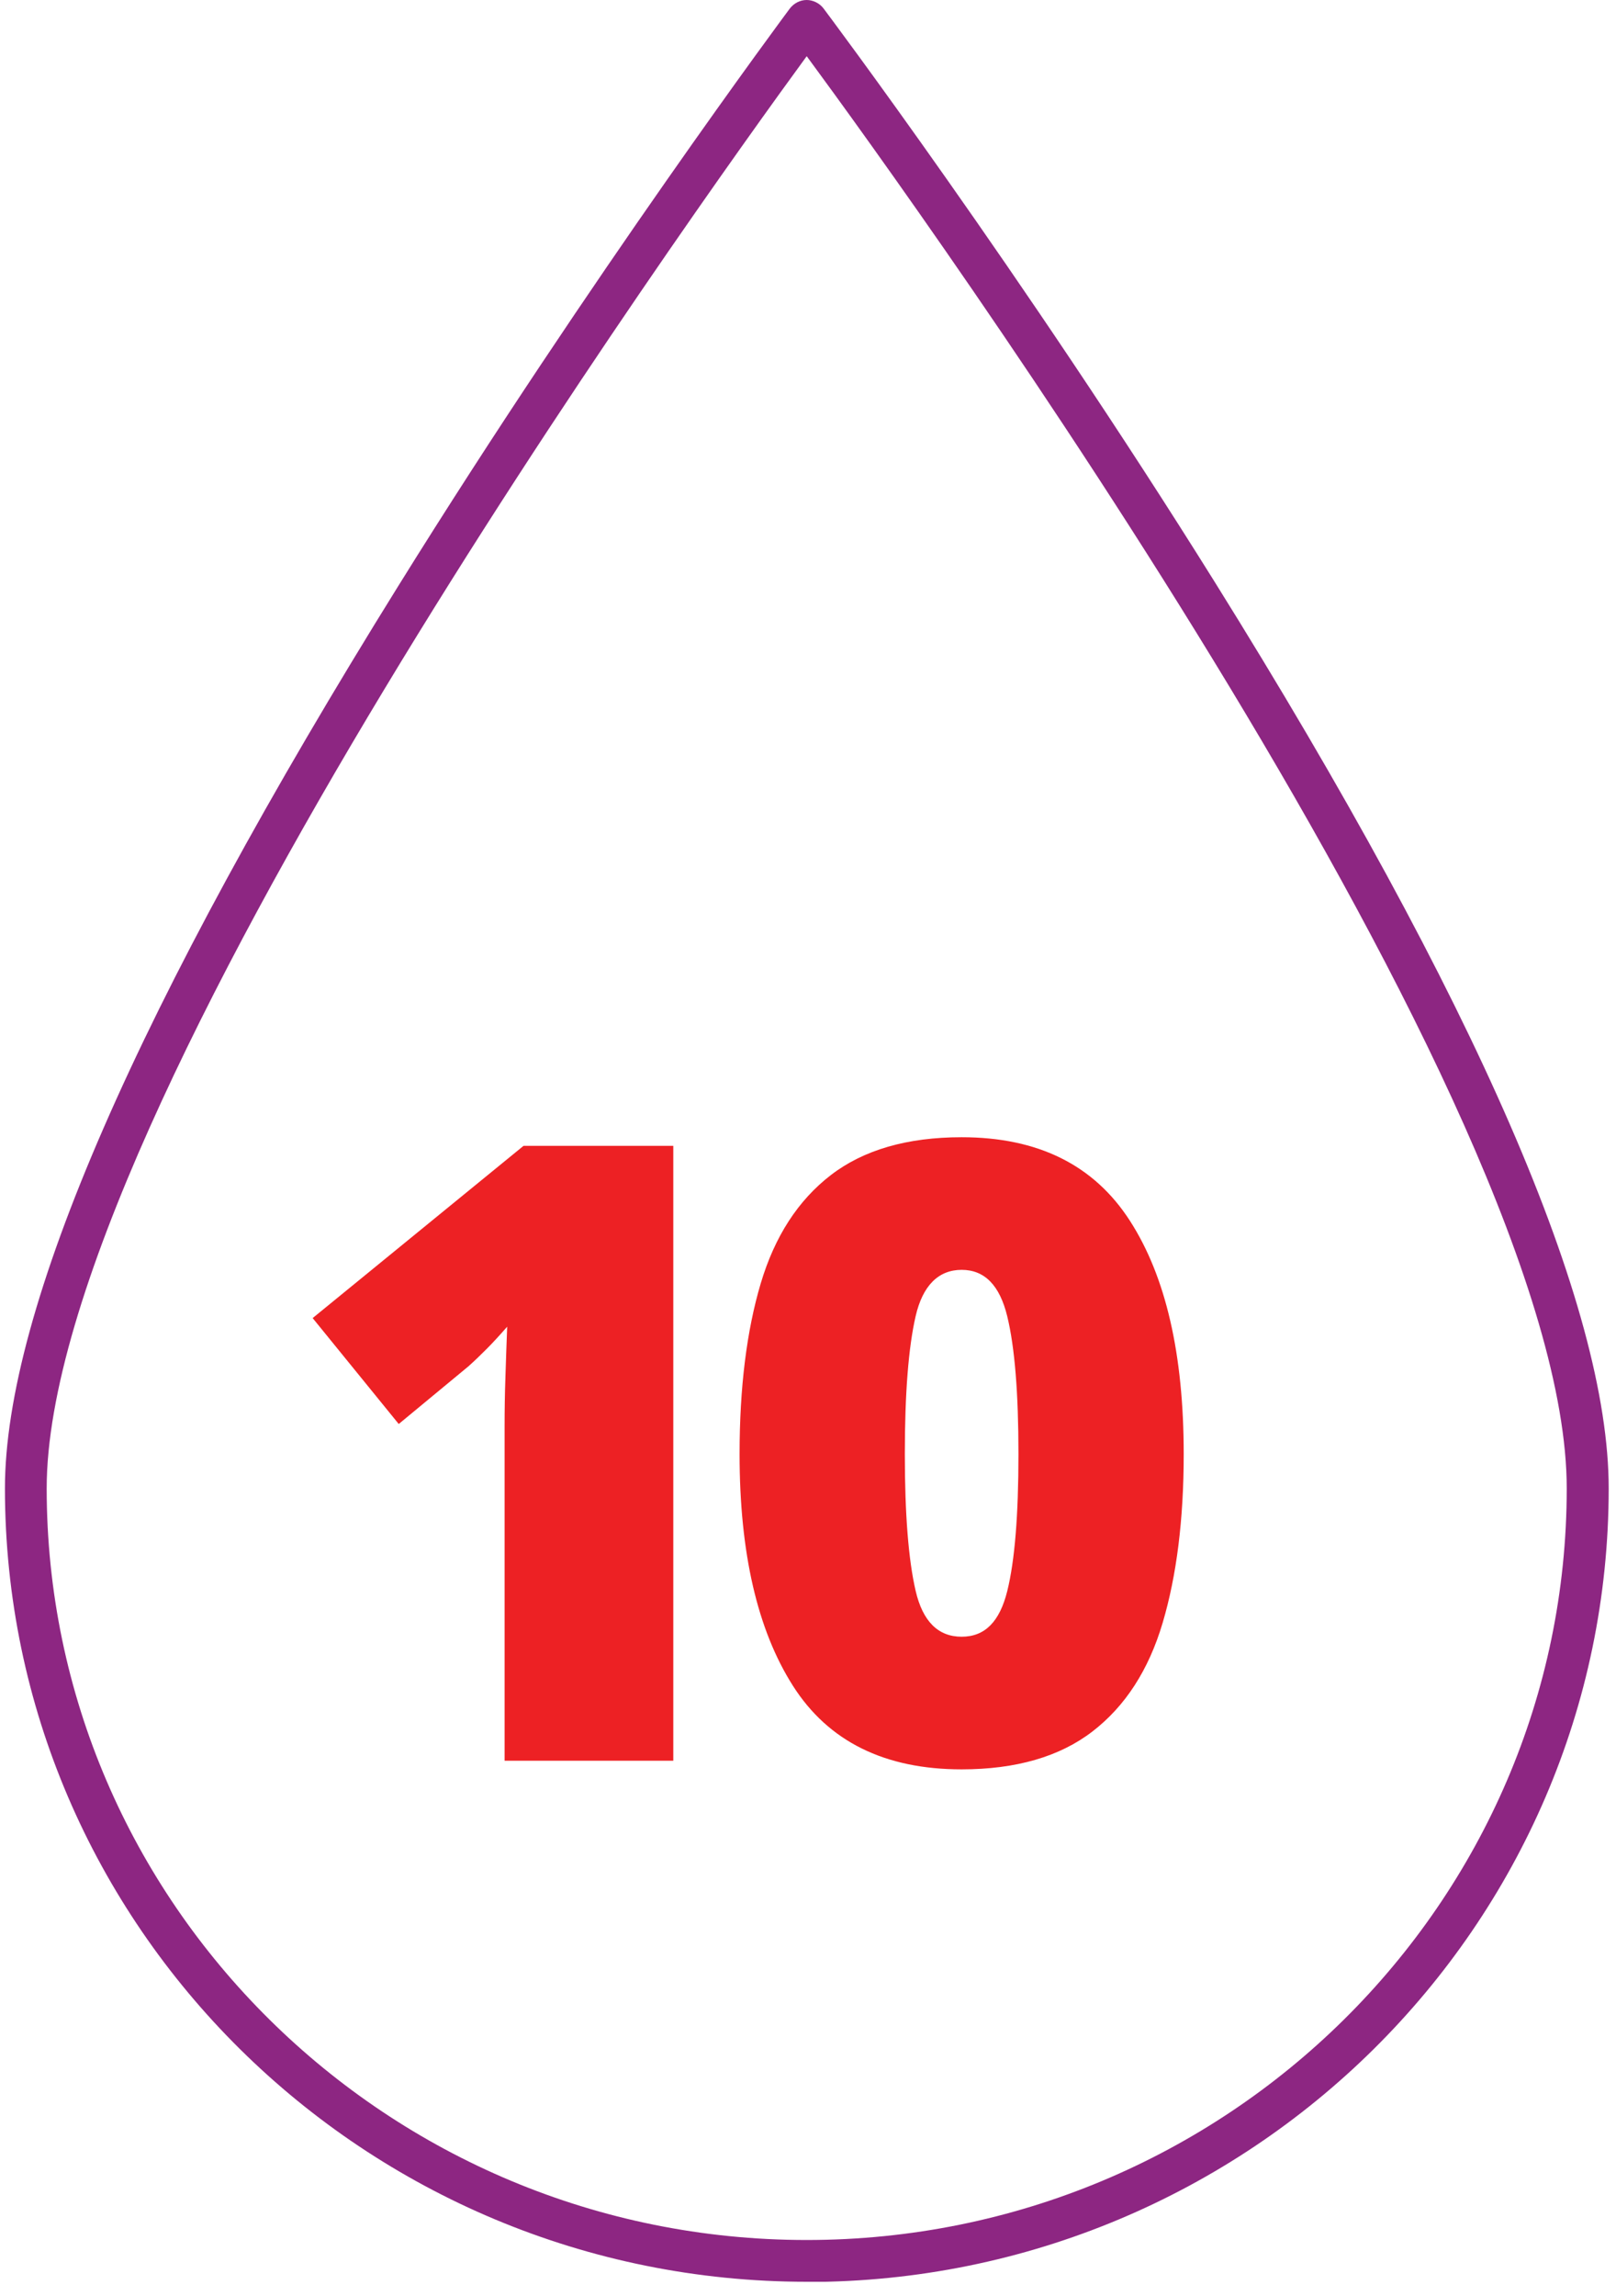 <svg width="100" height="142" viewBox="0 0 100 142" fill="none" xmlns="http://www.w3.org/2000/svg">
<g id="Layer_1" clip-path="url(#clip0_3238_9344)">
<path id="Vector" d="M41.664 108.896H31.225V88.203C31.225 87.258 31.238 86.233 31.278 85.114C31.318 83.996 31.345 82.97 31.385 82.052C30.919 82.584 30.492 83.05 30.106 83.436C29.72 83.823 29.347 84.182 28.988 84.502L24.674 88.07L19.347 81.519L32.397 70.866H41.664V108.896Z" fill="#ED2124"/>
<path id="Vector_2" d="M73.249 89.934C73.249 93.982 72.81 97.458 71.944 100.374C71.079 103.29 69.627 105.527 67.603 107.085C65.579 108.643 62.876 109.429 59.507 109.429C54.754 109.429 51.265 107.711 49.068 104.262C46.871 100.813 45.766 96.046 45.766 89.934C45.766 85.82 46.205 82.304 47.071 79.388C47.936 76.472 49.388 74.235 51.411 72.677C53.435 71.119 56.139 70.334 59.507 70.334C64.234 70.334 67.697 72.051 69.92 75.5C72.144 78.949 73.249 83.756 73.249 89.934ZM55.992 89.934C55.992 93.663 56.218 96.472 56.658 98.376C57.097 100.281 58.056 101.226 59.507 101.226C60.959 101.226 61.864 100.281 62.33 98.403C62.796 96.526 63.023 93.703 63.023 89.934C63.023 86.166 62.796 83.33 62.33 81.412C61.864 79.495 60.932 78.536 59.507 78.536C58.083 78.536 57.097 79.495 56.658 81.412C56.218 83.33 55.992 86.166 55.992 89.934Z" fill="#ED2124"/>
<path id="Vector_3" d="M49.92 141.12C22.556 141.12 0.306 119.109 0.306 92.052C0.306 80.999 8.495 62.211 24.66 36.219C36.631 16.964 48.762 0.679 48.881 0.519C49.134 0.2 49.507 0 49.92 0C50.293 0 50.706 0.186 50.959 0.519C51.078 0.679 63.209 16.831 75.193 36.032C91.359 61.945 99.548 80.8 99.548 92.052C99.548 119.109 77.284 141.133 49.933 141.133L49.92 141.12ZM49.92 3.475C42.929 13.036 2.889 68.802 2.889 92.052C2.889 117.684 23.981 138.537 49.92 138.537C75.859 138.537 96.951 117.684 96.951 92.052C96.951 68.363 56.937 12.996 49.92 3.475Z" fill="#8D2682"/>
</g>
<defs>
<clipPath id="clip0_3238_9344">
<rect width="99.84" height="141.12" fill="white"/>
</clipPath>
</defs>
</svg>

